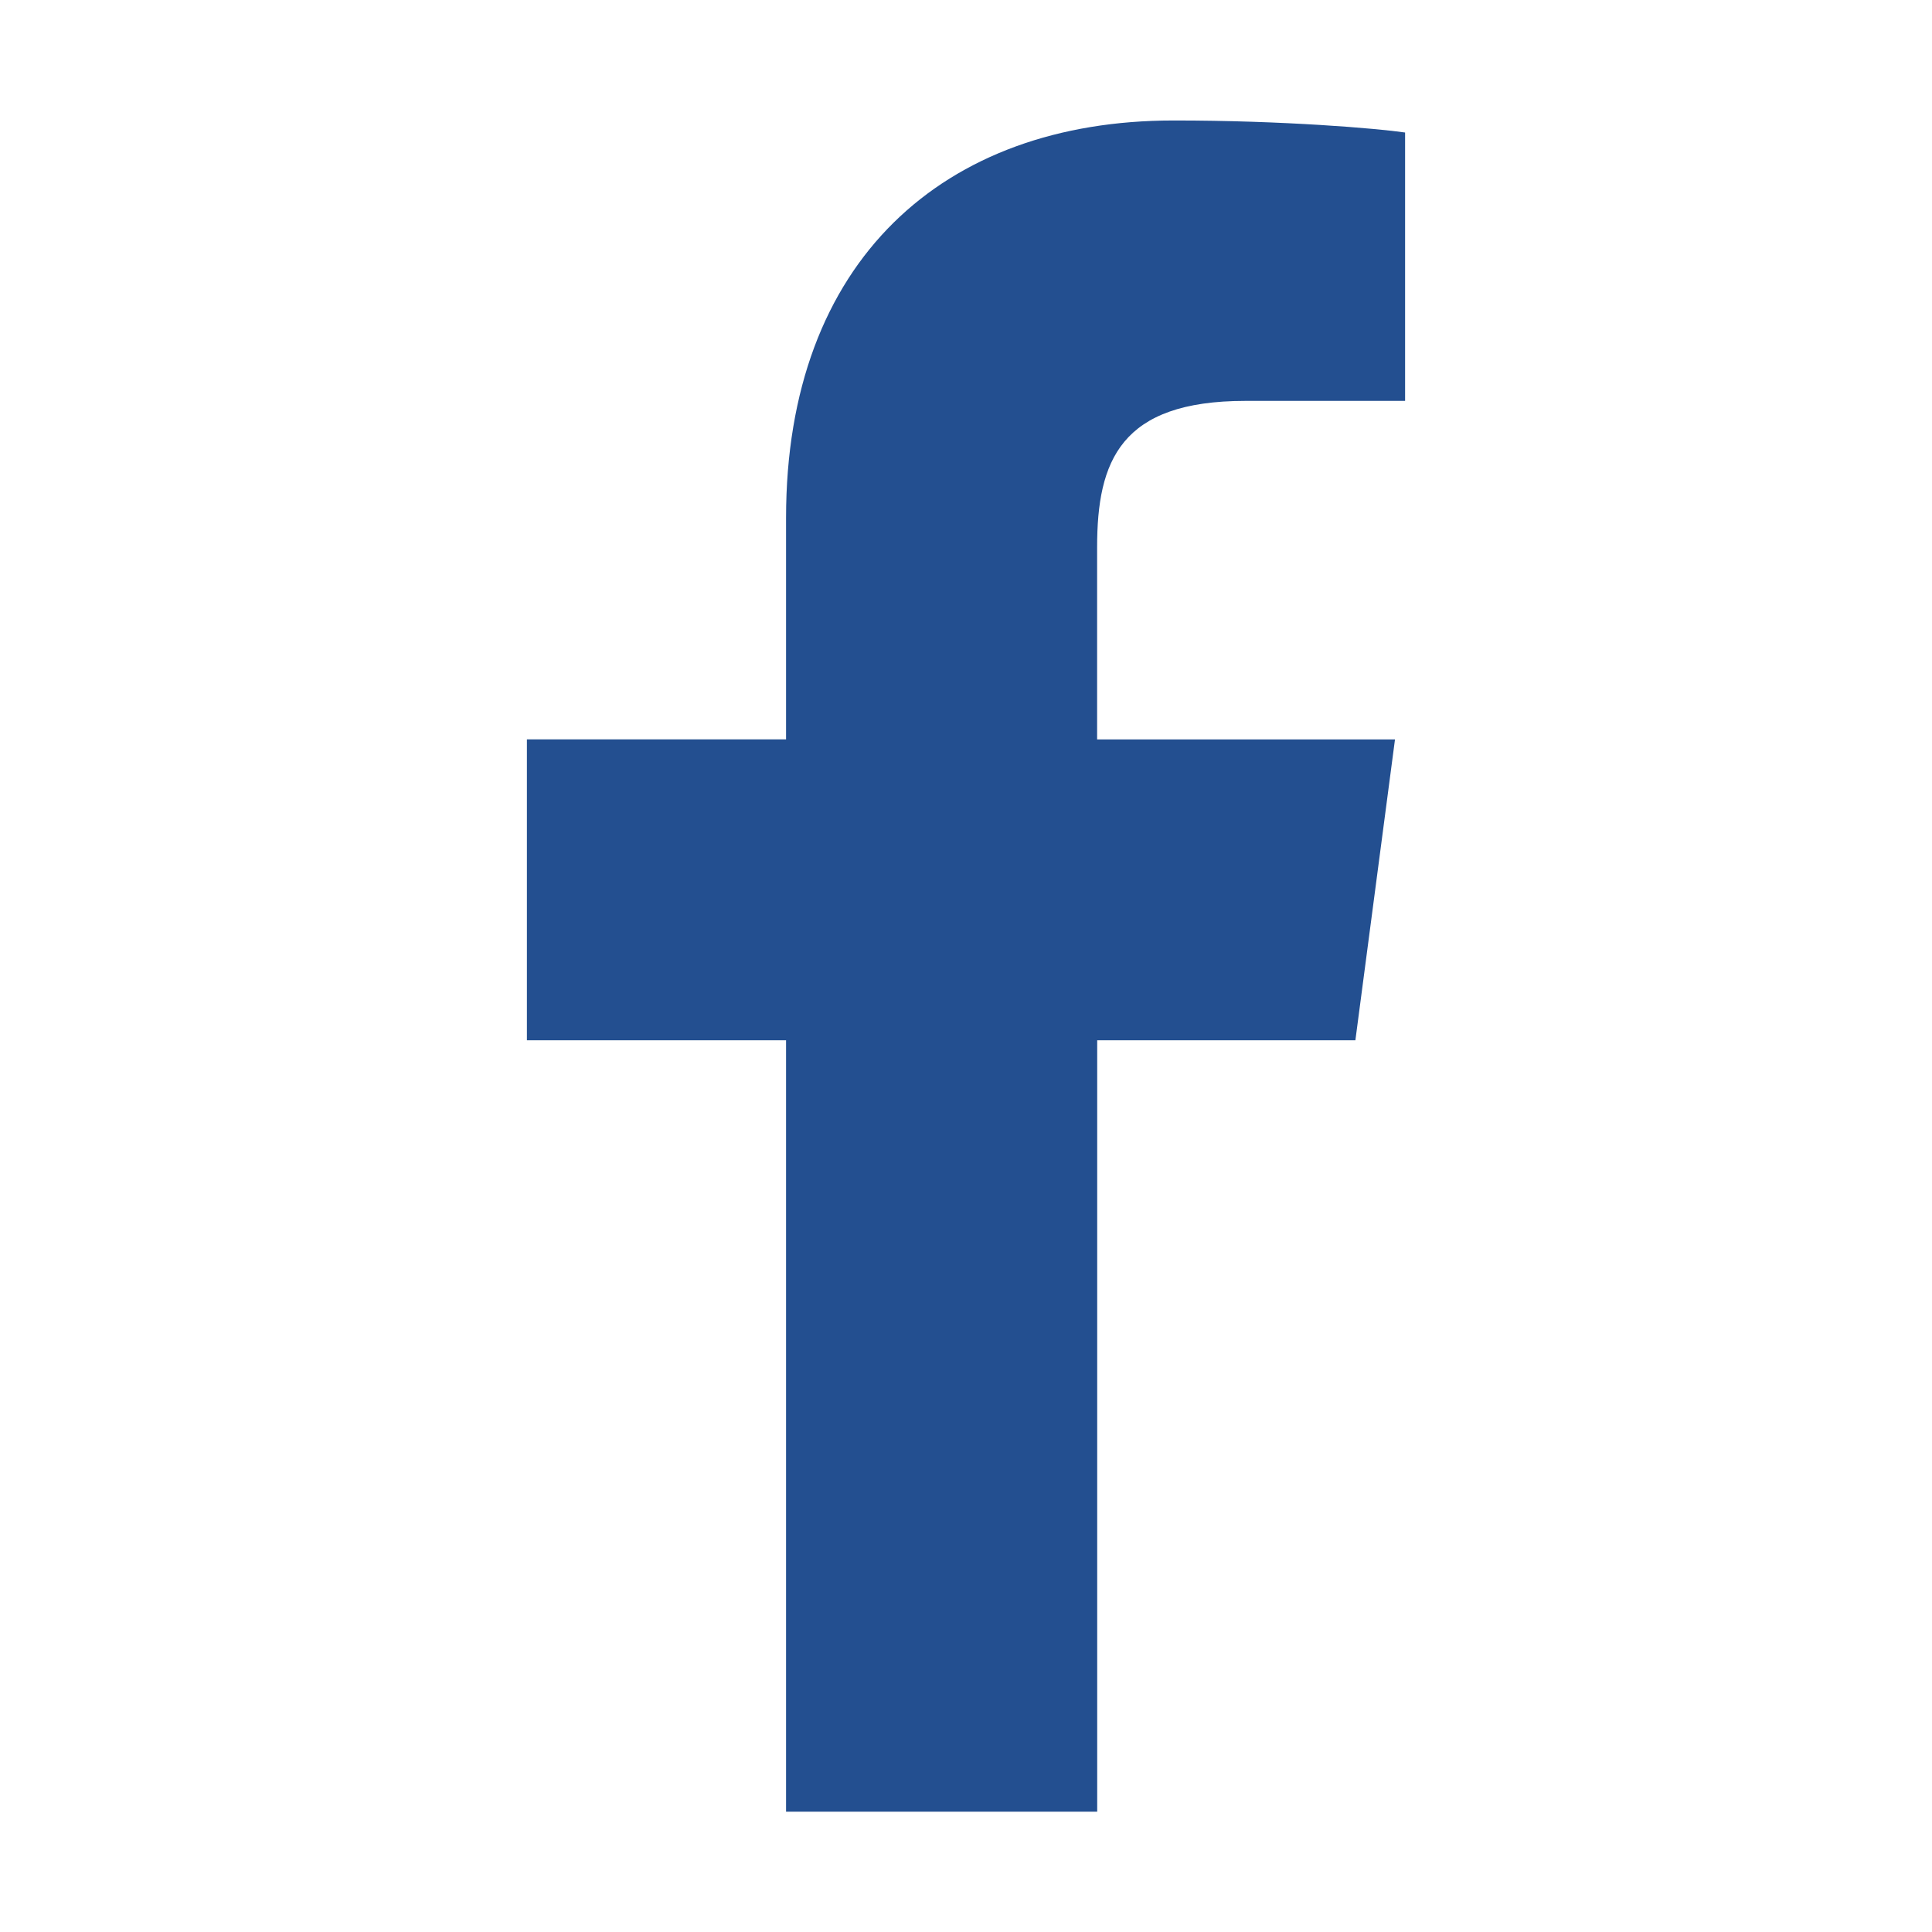 <?xml version="1.0" encoding="utf-8"?>
<!-- Generator: Adobe Illustrator 16.0.0, SVG Export Plug-In . SVG Version: 6.00 Build 0)  -->
<!DOCTYPE svg PUBLIC "-//W3C//DTD SVG 1.1//EN" "http://www.w3.org/Graphics/SVG/1.1/DTD/svg11.dtd">
<svg version="1.1" id="圖層_1" xmlns="http://www.w3.org/2000/svg" xmlns:xlink="http://www.w3.org/1999/xlink" x="0px" y="0px"
	 width="22px" height="22px" viewBox="0 0 22 22" enable-background="new 0 0 22 22" xml:space="preserve">
<path fill="#234F90" d="M16,1.509v3.056h-1.818c-1.424,0-1.689,0.684-1.689,1.667v2.188h3.392l-0.451,3.426h-2.94v8.784H8.951
	v-8.784H6V8.419h2.951V5.896c0-2.928,1.794-4.524,4.41-4.524C14.61,1.371,15.688,1.463,16,1.509L16,1.509z"/>
</svg>
